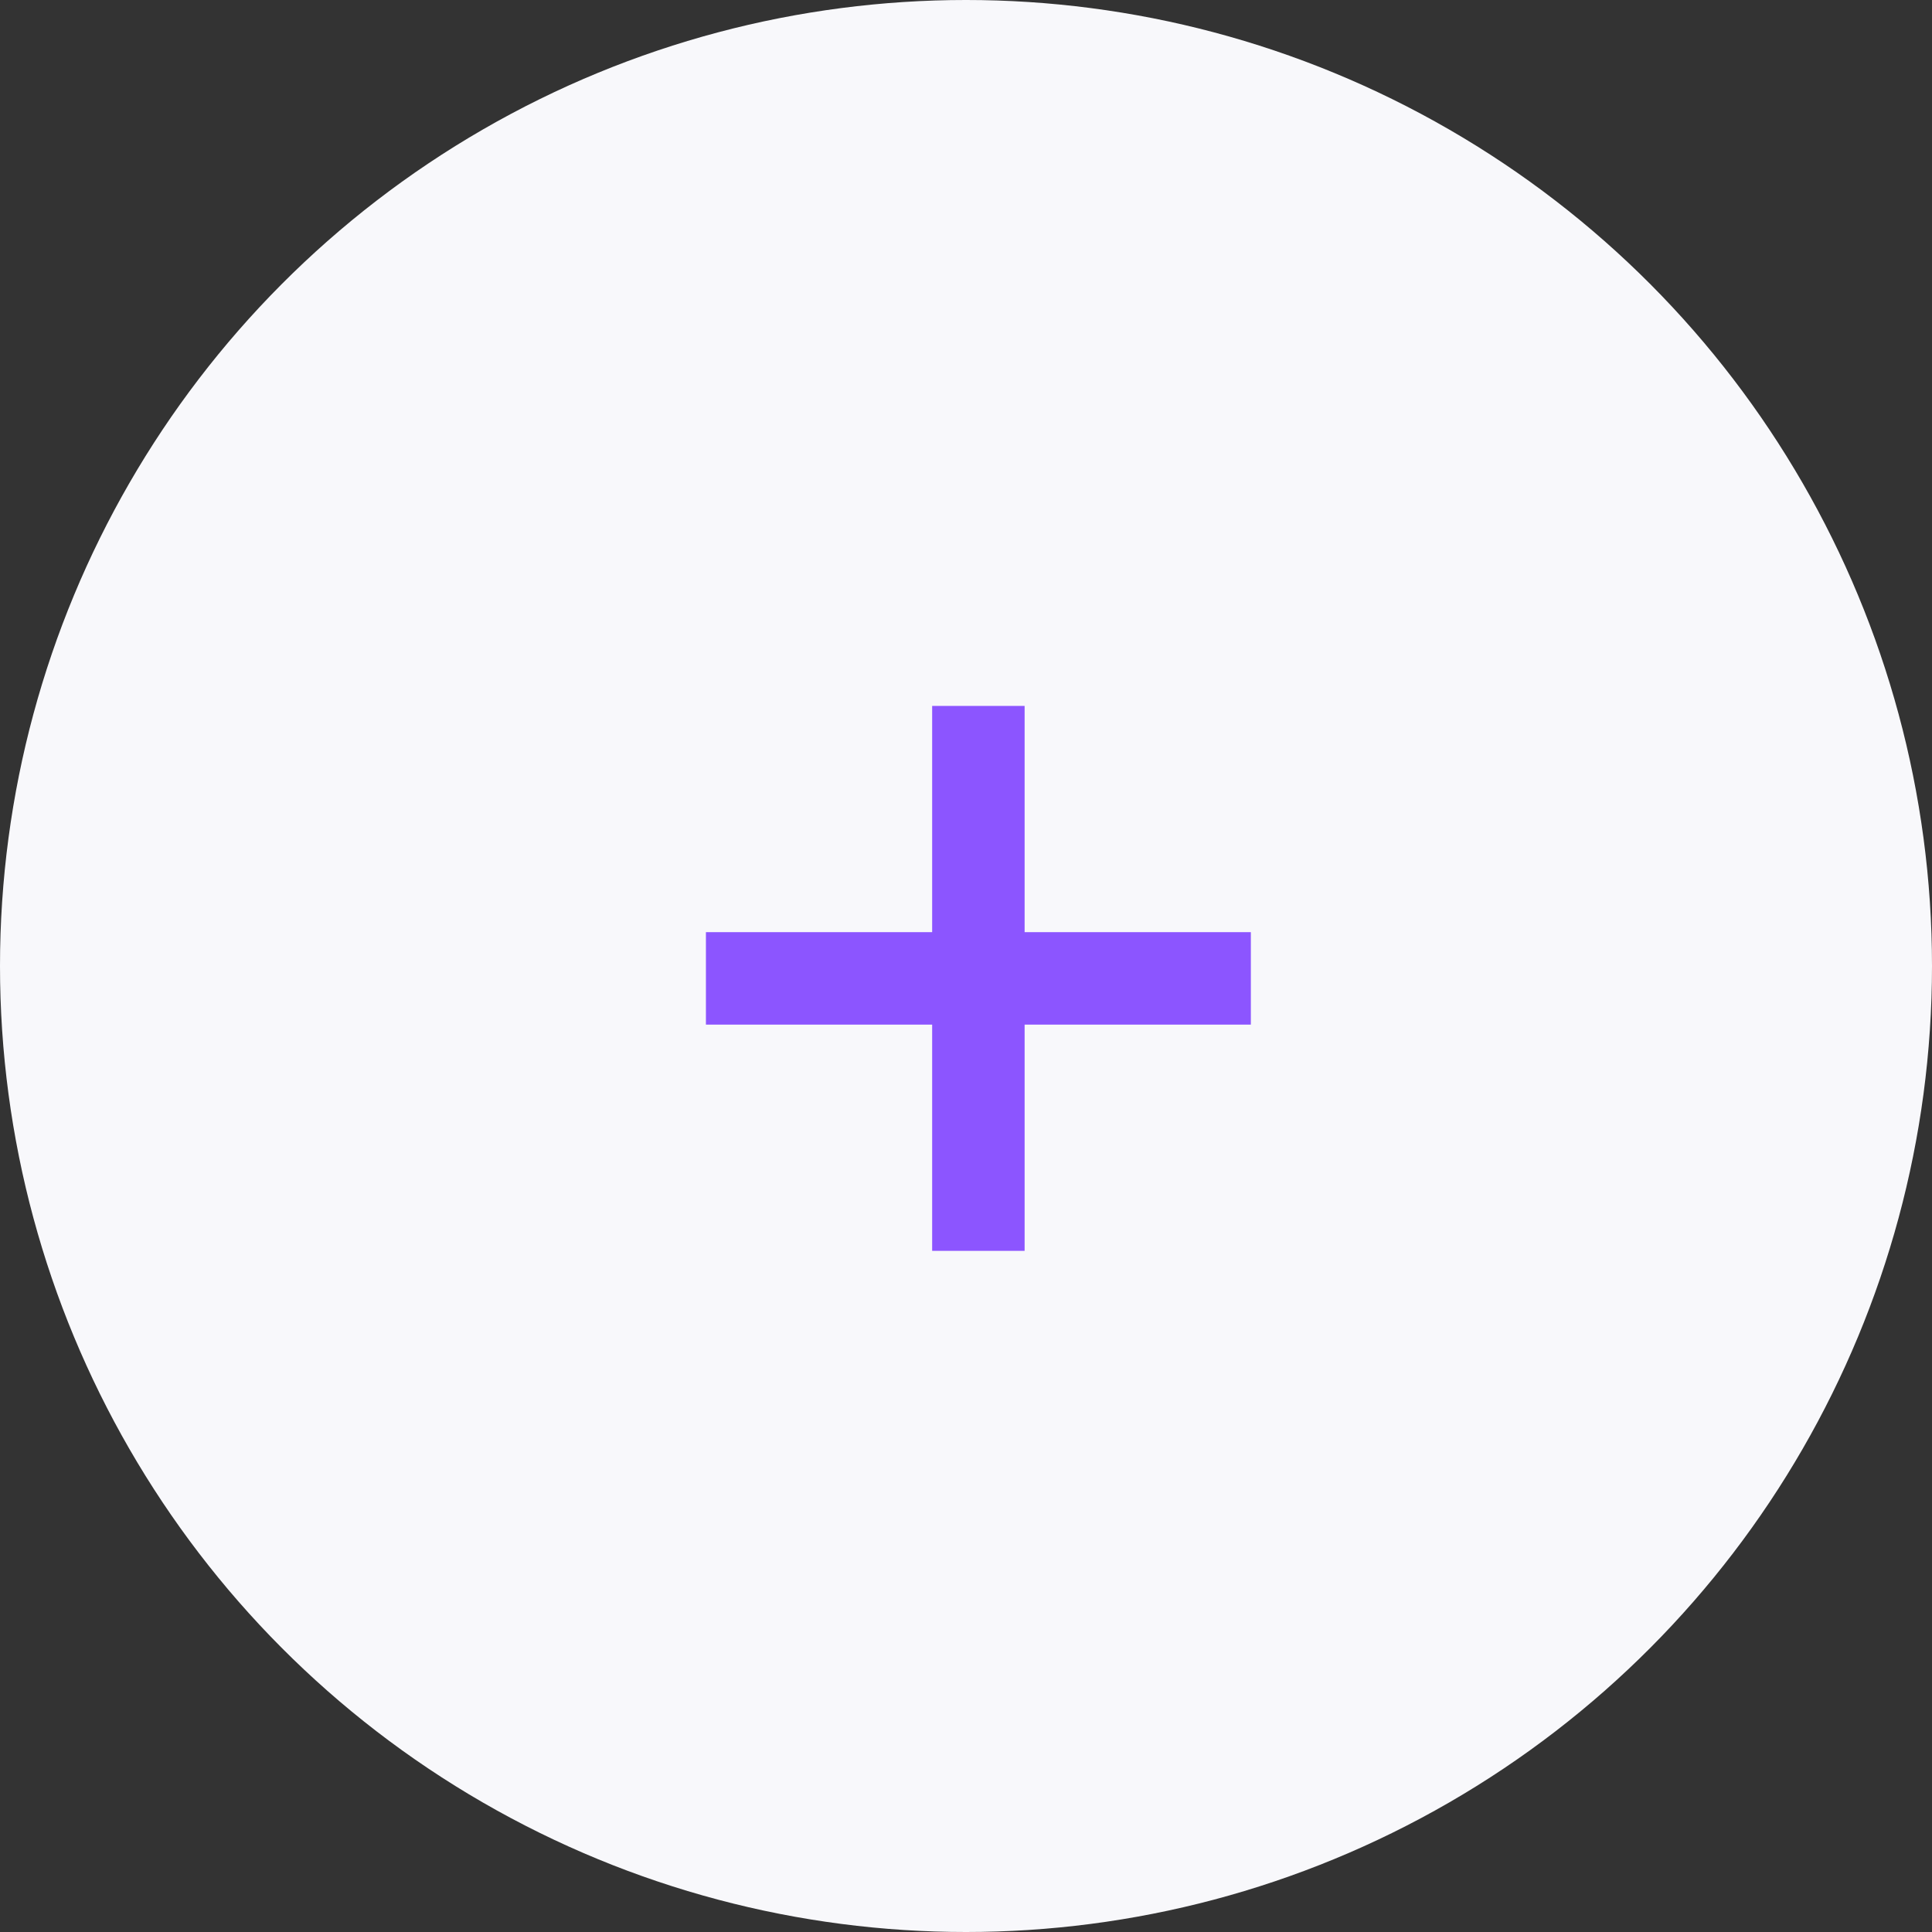 <?xml version="1.0" encoding="UTF-8"?> <svg xmlns="http://www.w3.org/2000/svg" width="156" height="156" viewBox="0 0 156 156" fill="none"><rect x="0" y="0" width="156" height="156" fill="#333333" stroke="none"/> <circle cx="78" cy="78" r="78" fill="#F8F8FB"></circle> <path d="M75.267 101V57H82.733V101H75.267ZM57 82.733V75.267H101V82.733H57Z" fill="#8C55FF"></path> </svg> 